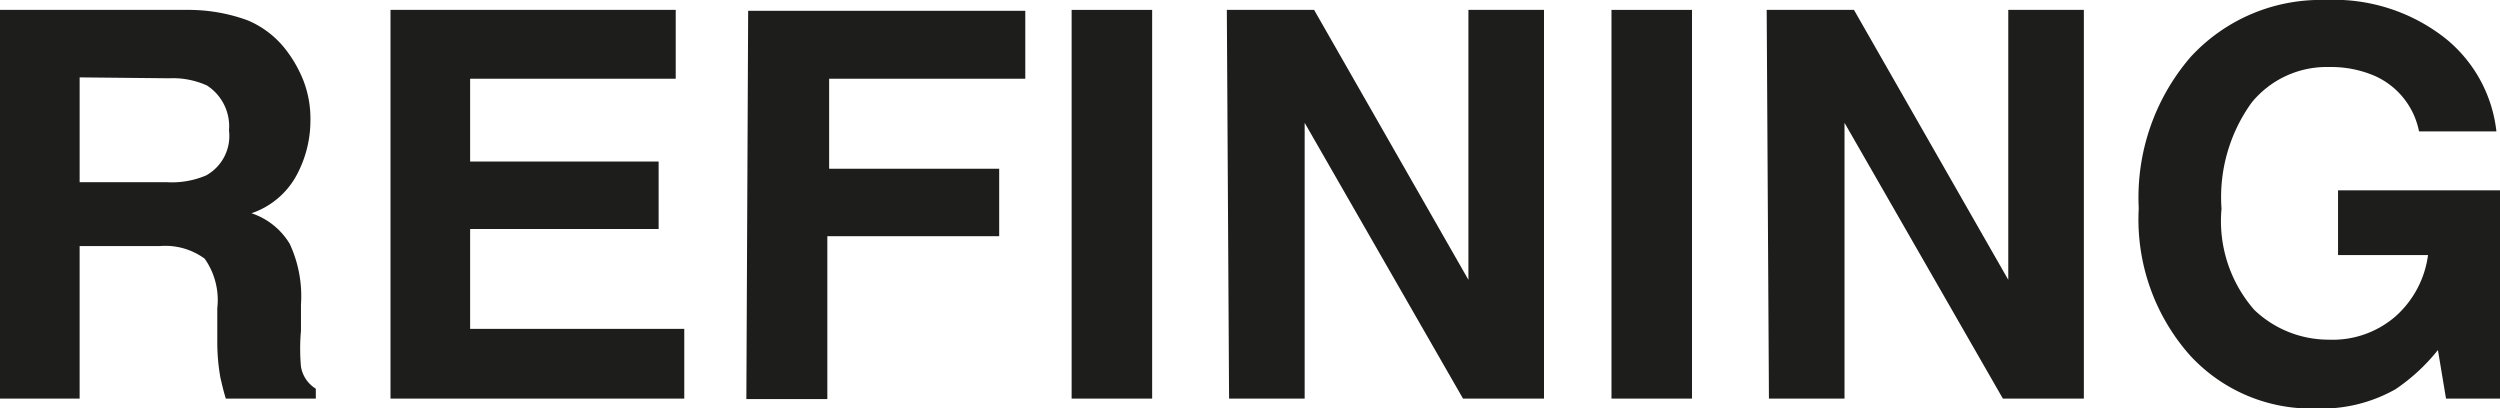 <svg id="Ebene_1" data-name="Ebene 1" xmlns="http://www.w3.org/2000/svg" viewBox="0 0 55.57 9.08"><defs><style>.cls-1{fill:#1d1d1b;}</style></defs><path class="cls-1" d="M93.29,147.28a2.1,2.1,0,0,1,.81.6,2.81,2.81,0,0,1,.43.73,2.35,2.35,0,0,1,.16.91,2.56,2.56,0,0,1-.31,1.21,1.79,1.79,0,0,1-1,.84,1.57,1.57,0,0,1,.85.68,2.76,2.76,0,0,1,.25,1.35v.58a4.46,4.46,0,0,0,0,.8.71.71,0,0,0,.33.49v.22h-2c-.06-.19-.09-.34-.12-.46a4.54,4.54,0,0,1-.07-.75l0-.8a1.6,1.6,0,0,0-.28-1.1,1.48,1.48,0,0,0-1-.28H89.56v3.39H87.79v-8.64h4.14A3.84,3.84,0,0,1,93.29,147.28Zm-3.73,1.27v2.33H91.5a1.94,1.94,0,0,0,.87-.15,1,1,0,0,0,.51-1,1.08,1.08,0,0,0-.49-1,1.84,1.84,0,0,0-.84-.16Z" transform="translate(-87.79 -146.83)"/><path class="cls-1" d="M102.81,148.58H98.24v1.84h4.19v1.5H98.24v2.22H103v1.55H96.47v-8.64h6.34Z" transform="translate(-87.79 -146.83)"/><path class="cls-1" d="M104.42,147.07h6.16v1.51h-4.36v2H110v1.5h-3.82v3.62h-1.8Z" transform="translate(-87.79 -146.83)"/><path class="cls-1" d="M113.4,155.69h-1.79v-8.64h1.79Z" transform="translate(-87.79 -146.83)"/><path class="cls-1" d="M115.06,147.05H117l3.43,6v-6h1.68v8.64h-1.8l-3.52-6.13v6.13h-1.68Z" transform="translate(-87.79 -146.83)"/><path class="cls-1" d="M125.4,155.69h-1.79v-8.64h1.79Z" transform="translate(-87.79 -146.83)"/><path class="cls-1" d="M127.06,147.05H129l3.43,6v-6h1.68v8.64h-1.8l-3.52-6.13v6.13h-1.68Z" transform="translate(-87.79 -146.83)"/><path class="cls-1" d="M141.56,149.75a1.71,1.71,0,0,0-1-1.24,2.46,2.46,0,0,0-1-.19,2.15,2.15,0,0,0-1.72.79,3.59,3.59,0,0,0-.67,2.36,3,3,0,0,0,.73,2.25,2.39,2.39,0,0,0,1.65.66,2.13,2.13,0,0,0,1.49-.52,2.21,2.21,0,0,0,.72-1.36h-2v-1.44h3.6v4.63h-1.2l-.18-1.08a4.21,4.21,0,0,1-.94.87,3.33,3.33,0,0,1-1.76.43,3.66,3.66,0,0,1-2.81-1.18,4.55,4.55,0,0,1-1.14-3.27,4.78,4.78,0,0,1,1.15-3.36,3.92,3.92,0,0,1,3-1.27,4,4,0,0,1,2.65.84,3.09,3.09,0,0,1,1.15,2.08Z" transform="translate(-87.79 -146.83)"/></svg>